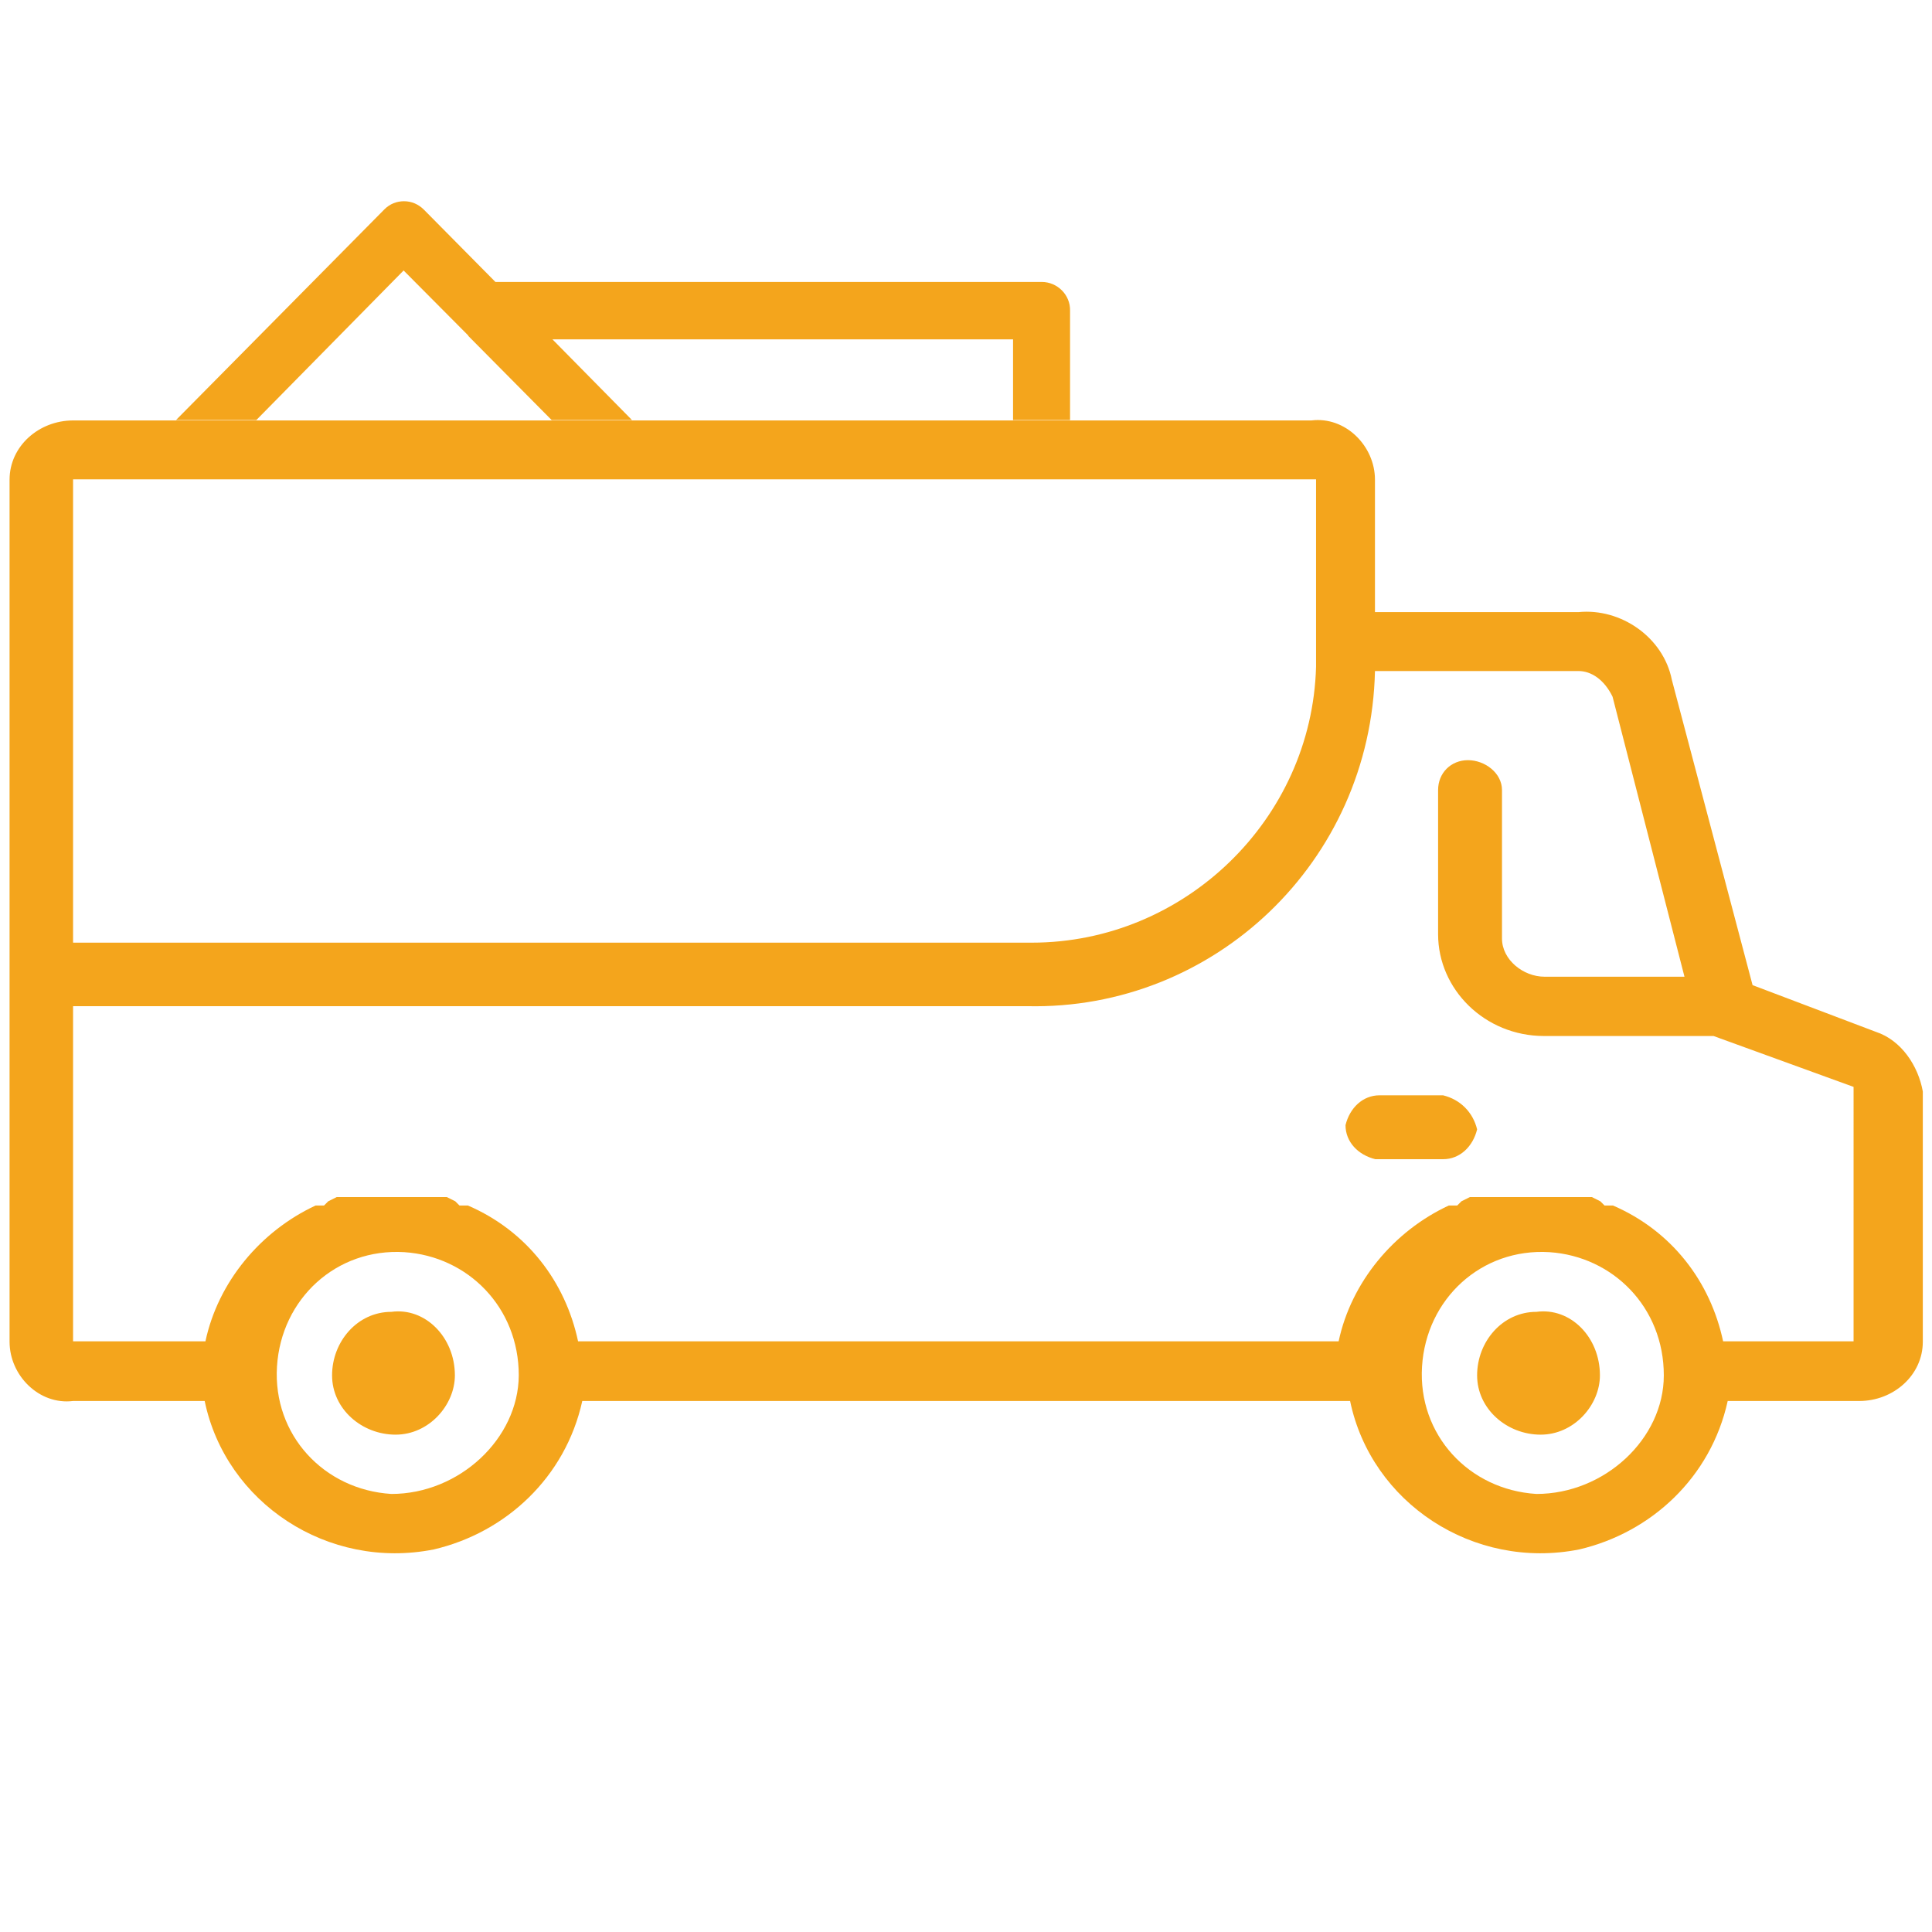 <?xml version="1.0" encoding="UTF-8"?> <svg xmlns="http://www.w3.org/2000/svg" xmlns:xlink="http://www.w3.org/1999/xlink" version="1.1" id="Layer_1" x="0px" y="0px" viewBox="0 0 505 505" style="enable-background:new 0 0 505 505;" xml:space="preserve"> <style type="text/css"> .st0{fill:#F4A51C;} </style> <path id="retail-free-shipping_00000137842827895863787210000004409259300761571225_" class="st0" d="M102.3,342.9 c-8.9,0-15.5,7.8-15.5,16.6s7.8,15.5,16.6,15.5s15.5-7.8,15.5-15.5C118.9,349.5,111.1,341.7,102.3,342.9z M401.6,342.9 c-8.9,0-15.5,7.8-15.5,16.6s7.8,15.5,16.6,15.5s15.5-7.8,15.5-15.5C418.2,349.5,410.5,341.7,401.6,342.9z M377.2,286.3h-16.6 c-4.4,0-7.8,3.3-8.9,7.8c0,4.4,3.3,7.8,7.8,8.9h1.1h16.6c4.4,0,7.8-3.3,8.9-7.8C385,290.7,381.7,287.4,377.2,286.3L377.2,286.3z M490.3,269.7l-32.2-12.2l-21.1-79.8c-2.2-11.1-13.3-18.8-24.4-17.7h-53.2v-34.6c0-8.9-7.8-16.6-16.6-15.5H19.1 c-8.9,0-16.6,6.7-16.6,15.5v225.3c0,8.9,7.8,16.6,16.6,15.5h34.4c5.5,26.6,32.2,44.3,59.9,38.8c18.8-4.4,34.4-18.8,38.8-38.8h200.7 c5.5,26.6,32.2,44.3,59.9,38.8c18.8-4.4,34.4-18.8,38.8-38.8h34.4c8.9,0,16.6-6.7,16.6-15.5v-65.4 C501.4,278.6,497,271.9,490.3,269.7z M19.1,125.3H344v49c-1.1,39.9-34.4,72.1-74.3,72.1l0,0H19.1V125.3L19.1,125.3z M102.3,390.5 c-17.7-1.1-31-15.5-29.9-33.3c1.1-17.7,15.5-31,33.3-29.9c16.6,1.1,29.9,14.4,29.9,32.2C135.5,376.1,120,390.5,102.3,390.5z M401.6,390.5c-17.7-1.1-31-15.5-29.9-33.3c1.1-17.7,15.5-31,33.3-29.9c16.6,1.1,29.9,14.4,29.9,32.2 C434.9,376.1,419.4,390.5,401.6,390.5z M484.8,350.6h-34.4c-3.3-15.5-13.3-28.8-28.8-35.5h-1.1c0,0,0,0-1.1,0l-1.1-1.1l0,0l-2.2-1.1 l0,0c-1.1,0-1.1,0-2.2,0l0,0c-1.1,0-1.1,0-2.2,0l0,0h-2.2c0,0,0,0-1.1,0s-1.1,0-2.2,0h-1.1c-1.1,0-1.1,0-2.2,0h-1.1 c-1.1,0-1.1,0-2.2,0s-1.1,0-2.2,0h-1.1c-1.1,0-1.1,0-2.2,0h-1.1c-1.1,0-1.1,0-2.2,0l0,0h-2.2l0,0c-1.1,0-1.1,0-2.2,0l0,0 c-1.1,0-1.1,0-2.2,0l0,0l-2.2,1.1l0,0l-1.1,1.1c0,0,0,0-1.1,0h-1.1c-14.4,6.7-25.5,20-28.8,35.5H151.1 c-3.3-15.5-13.3-28.8-28.8-35.5h-1.1c0,0,0,0-1.1,0l-1.1-1.1l0,0l-2.2-1.1l0,0c-1.1,0-1.1,0-2.2,0l0,0c-1.1,0-1.1,0-2.2,0l0,0H110 c0,0,0,0-1.1,0c-1.1,0-1.1,0-2.2,0h0c-1.1,0-1.1,0-2.2,0l0,0c-1.1,0-1.1,0-2.2,0s-1.1,0-2.2,0H99c-1.1,0-1.1,0-2.2,0l0,0 c-1.1,0-1.1,0-2.2,0l0,0h-2.2l0,0c-1.1,0-1.1,0-2.2,0l0,0c-1.1,0-1.1,0-2.2,0l0,0l-2.2,1.1l0,0l-1.1,1.1c0,0,0,0-1.1,0h-1.1 c-14.4,6.7-25.5,20-28.8,35.5H19.1V263h249.4c48.8,1.1,89.8-37.7,90.9-87.6l0,0h53.2c3.3,0,6.7,2.2,8.9,6.7l18.8,73.2h-36.6 c-5.5,0-11.1-4.4-11.1-10v-38.8c0-4.4-4.4-7.8-8.9-7.8c-4.4,0-7.8,3.3-7.8,7.8v37.7c0,14.4,12.2,26.6,27.7,26.6h44.3l36.6,13.3 V350.6L484.8,350.6L484.8,350.6z"></path> <path class="st0" d="M264.8,109.8V88.7H144.4l20.8,21.1h-21l-21.8-22l0-0.1l-16.9-17L67,109.8H46l54.5-55.1c1.4-1.4,3.2-2.1,5.1-2.1 c2,0,3.8,0.8,5.2,2.2l18.7,18.9h142.8c4.1,0,7.5,3.4,7.4,7.5v28.6H264.8z"></path> </svg> 